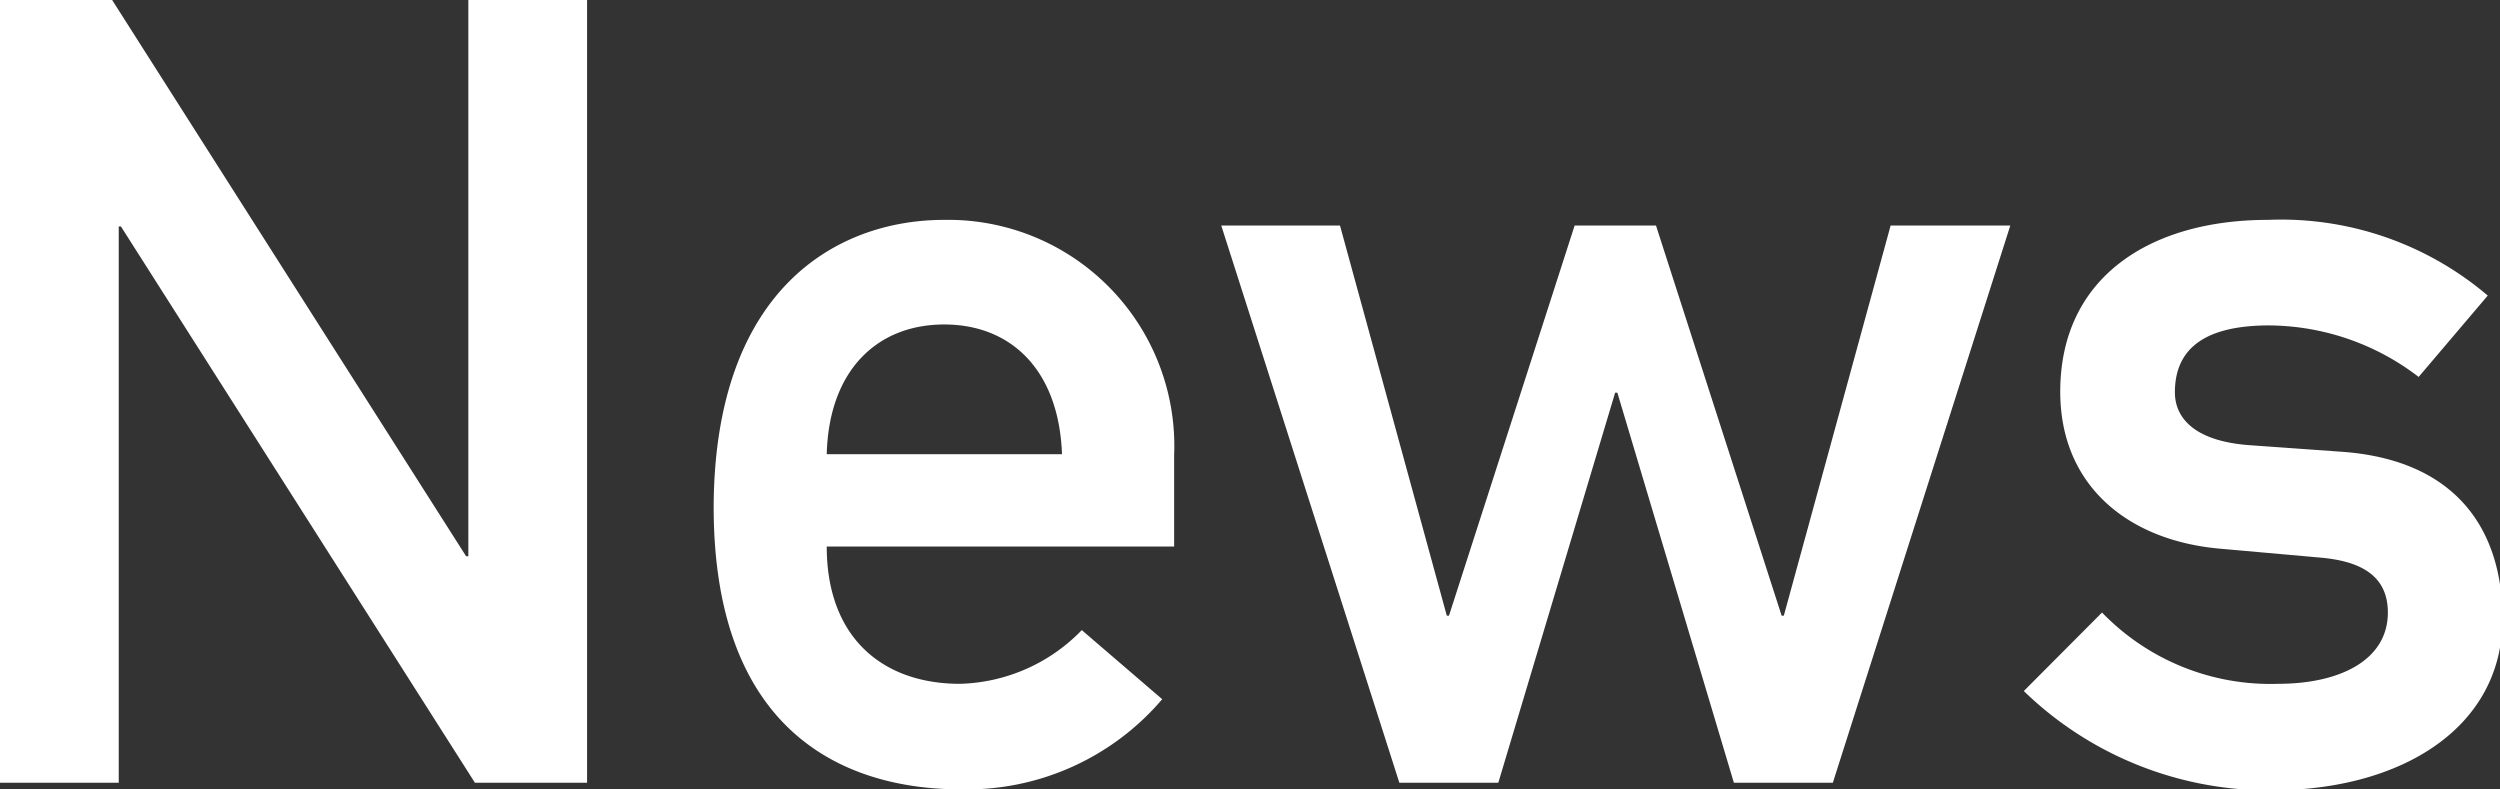 <svg xmlns="http://www.w3.org/2000/svg" width="79.59" height="25.13" viewBox="0 0 79.59 25.13"><rect x="0" y="0" width="79.59" height="25.13" fill="#333333" stroke="none"/><defs><style>.cls-1{isolation:isolate;}.cls-2{fill:#fff;}</style></defs><title>menu_news</title><g id="レイヤー_2" data-name="レイヤー 2"><g id="レイヤー_1-2" data-name="レイヤー 1"><g id="News" class="cls-1"><g class="cls-1"><path class="cls-2" d="M0,0H3.57L14.84,17.71h.07V0h3.78V24.92H15.12L3.85,7.21H3.78V24.92H0Z"/><path class="cls-2" d="M26.32,17.4c0,2.9,1.78,4.37,4.24,4.37a5.59,5.59,0,0,0,3.88-1.71L37,22.26a8.17,8.17,0,0,1-6.41,2.87c-3.64,0-7.87-1.75-7.87-9C22.75,9.21,26.63,7,30.06,7a7.2,7.2,0,0,1,7.32,7.49V17.4Zm7.49-2.94c-.1-2.7-1.64-4.13-3.75-4.13s-3.67,1.43-3.74,4.13Z"/><path class="cls-2" d="M51.49,12.5h-.07L47.7,24.92H44.55L38.88,7.18h3.78l3.4,12.42h.07l4-12.42h2.59l4,12.42h.07l3.4-12.42H64L58.35,24.92H55.2Z"/><path class="cls-2" d="M66.92,19.5a7.45,7.45,0,0,0,5.6,2.27c2,0,3.5-.77,3.5-2.27,0-1.26-1-1.65-2.17-1.75l-3.15-.28c-2.94-.25-5.11-2-5.11-5C65.59,8.82,68.46,7,72.2,7a10.15,10.15,0,0,1,7,2.41L77,12a7.89,7.89,0,0,0-4.76-1.64c-2.27,0-3,.91-3,2.13,0,.77.56,1.54,2.34,1.68l2.94.21c3.68.25,5.15,2.49,5.15,5.32,0,3.47-3.22,5.46-7.35,5.46A11.2,11.2,0,0,1,64.43,22Z"/></g></g></g></g></svg>